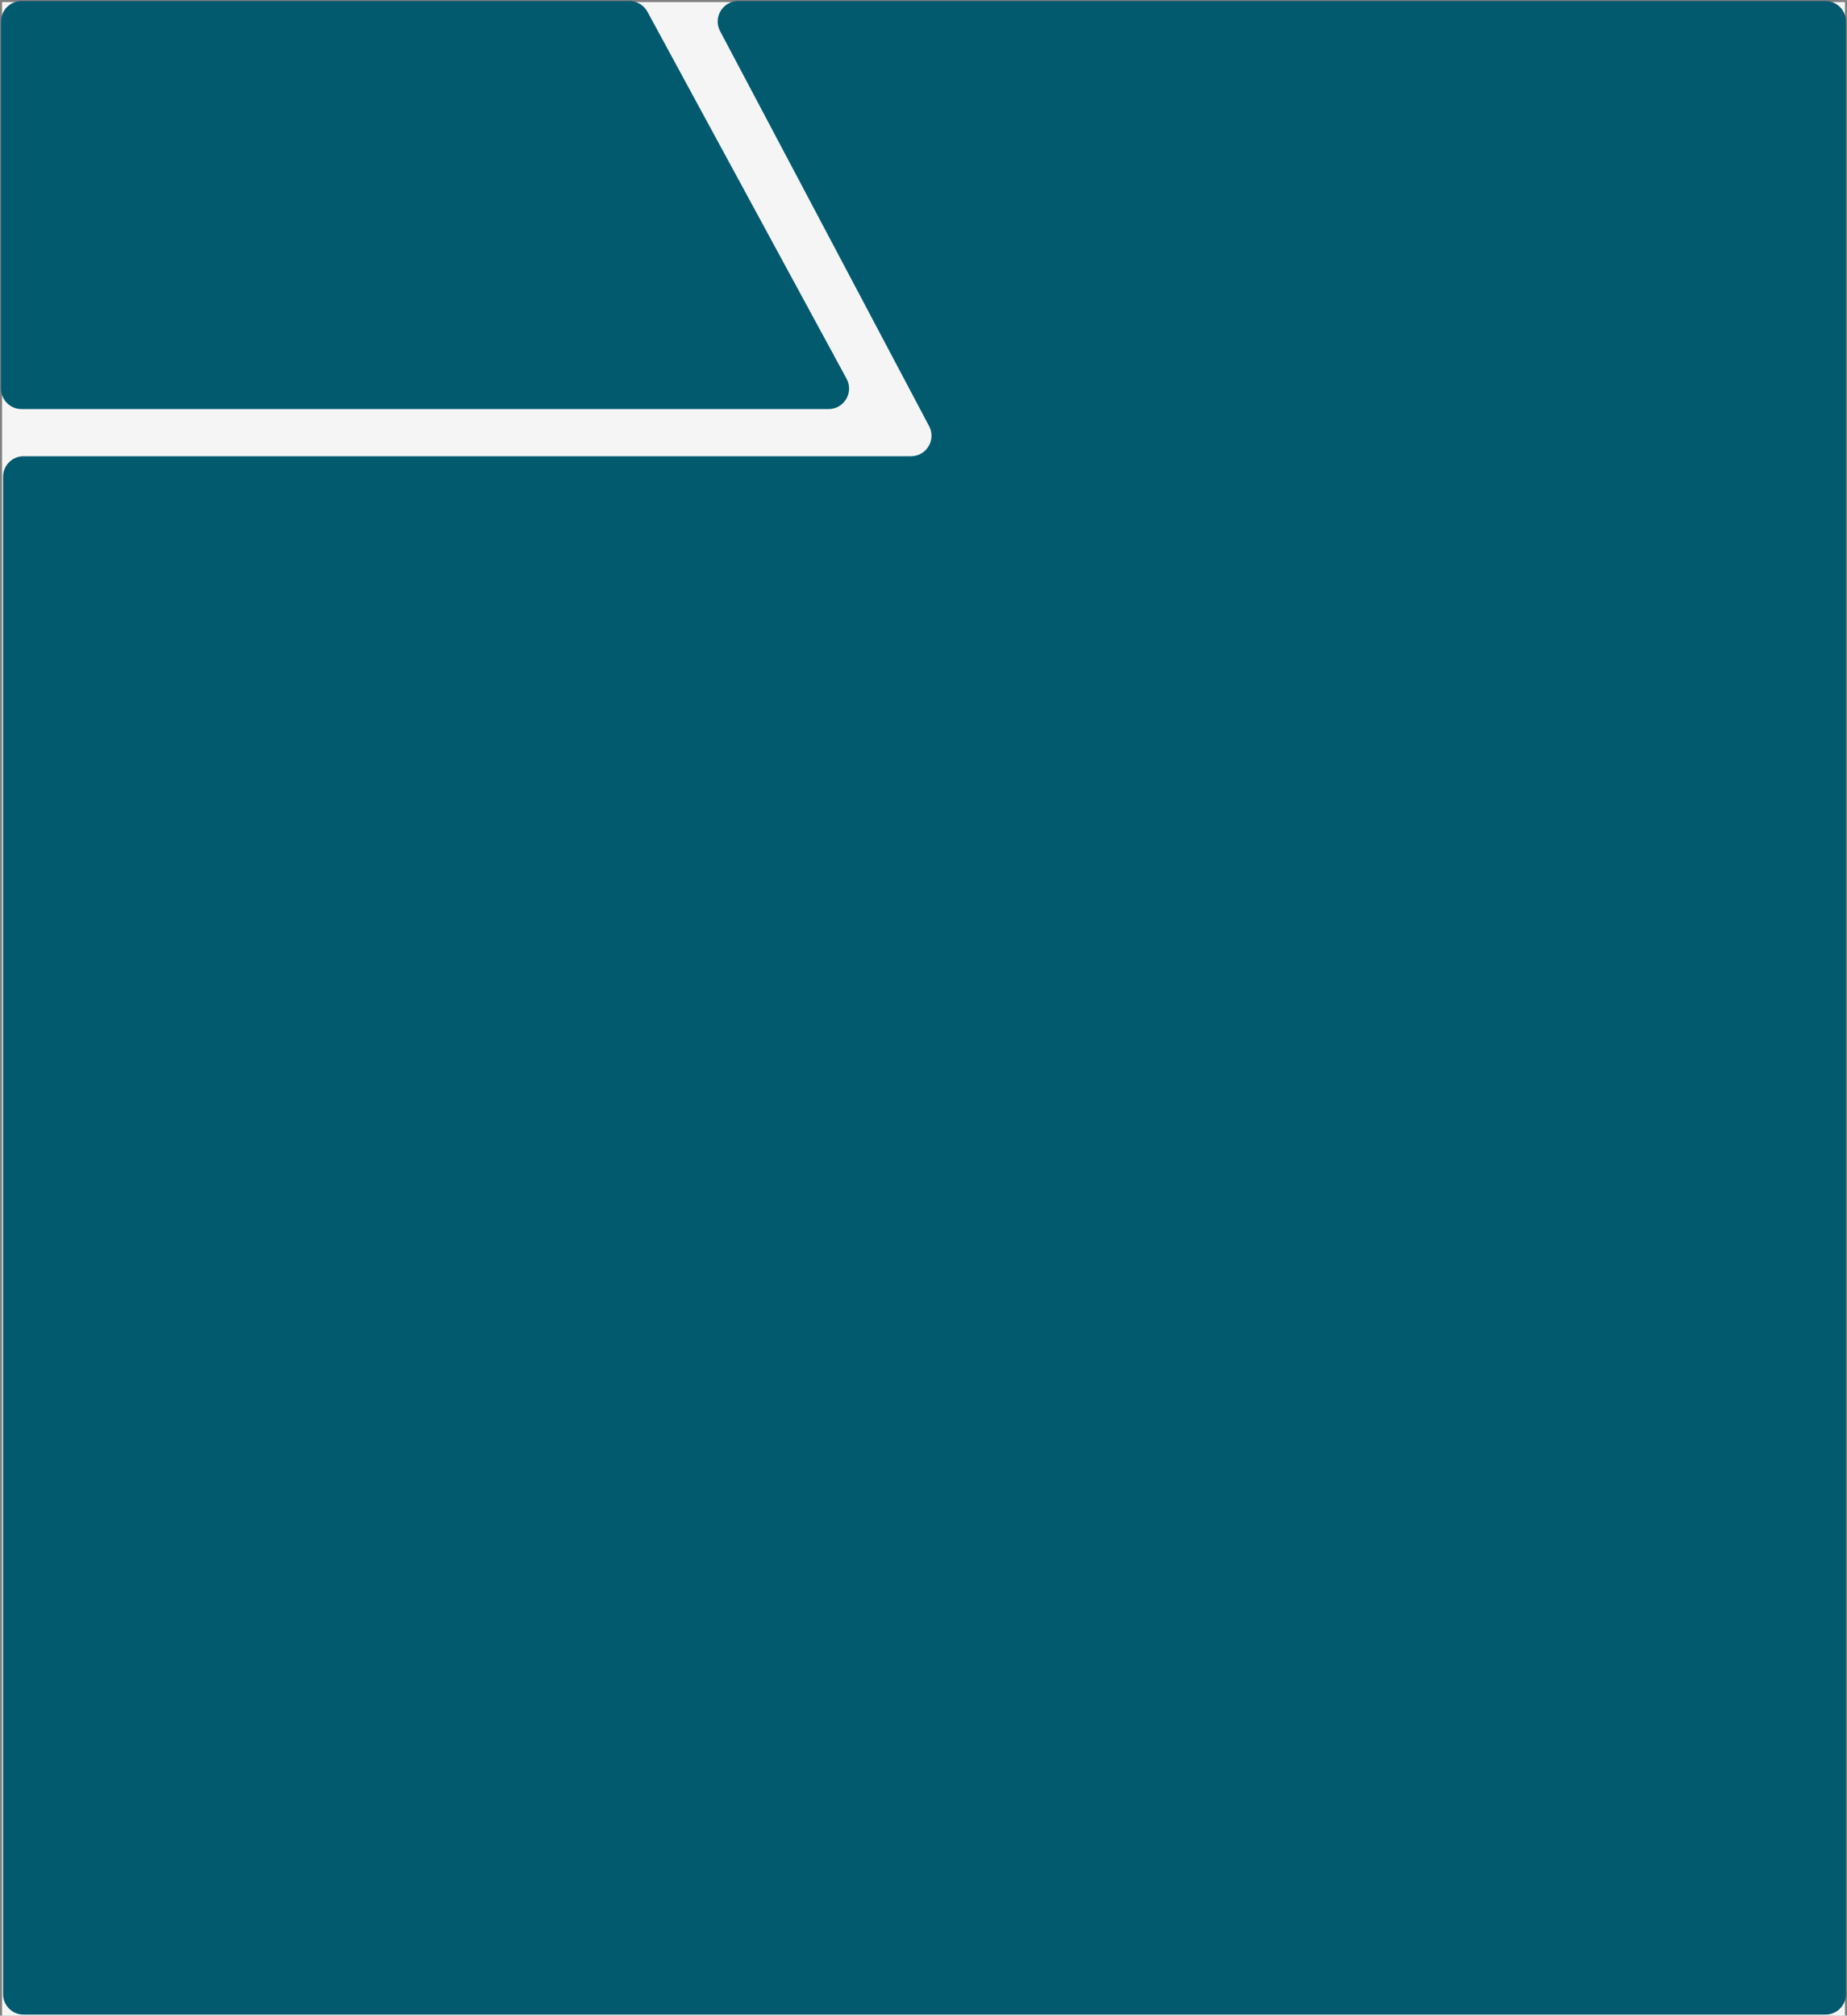 <?xml version="1.0" encoding="UTF-8"?> <svg xmlns="http://www.w3.org/2000/svg" width="901" height="983" viewBox="0 0 901 983" fill="none"><rect x="0" y="0" width="901" height="983" fill="#808080" stroke="none"/><rect x="1" y="1" width="899" height="982" fill="#F5F5F5"></rect><path d="M890.5 0.5H360.107C352.572 0.5 347.744 8.518 351.269 15.178L453.231 207.822C456.756 214.482 451.928 222.5 444.393 222.5H11.5C5.977 222.5 1.5 226.977 1.5 232.5V972.5C1.5 978.023 5.977 982.5 11.5 982.5H890.5C896.023 982.5 900.5 978.023 900.5 972.5V10.5C900.5 4.977 896.023 0.5 890.5 0.5Z" fill="#025A6F"></path><path d="M307.049 0.5H10.5C4.977 0.5 0.5 4.977 0.5 10.5V189.5C0.5 195.023 4.977 199.5 10.5 199.5H404.195C411.776 199.5 416.6 191.393 412.984 184.73L315.838 5.73C314.089 2.507 310.716 0.5 307.049 0.5Z" fill="#025A6F"></path></svg> 